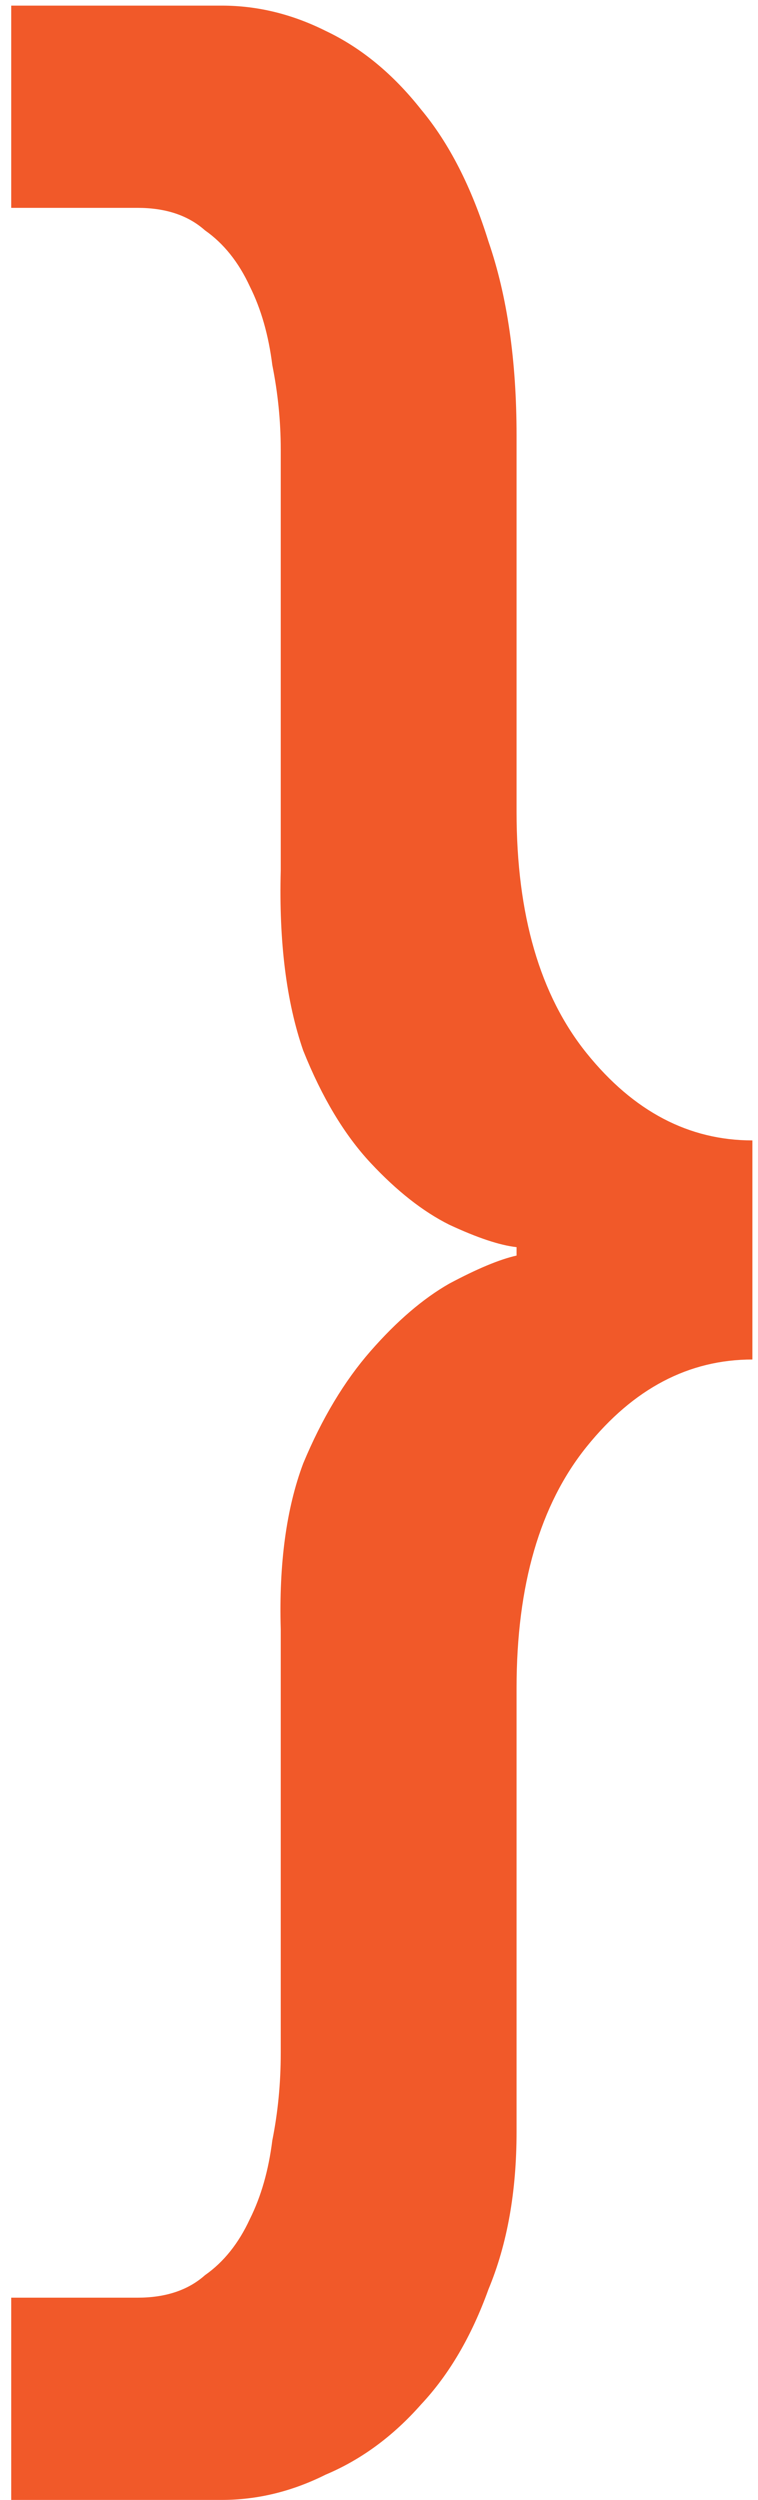 <svg xmlns="http://www.w3.org/2000/svg" width="54" height="178" viewBox="0 0 54 178" fill="none"><path d="M0.8 163.6H9.8C11.8 163.6 13.4 163.067 14.6 162C15.933 161.067 17 159.733 17.8 158C18.6 156.4 19.133 154.533 19.4 152.4C19.8 150.4 20 148.333 20 146.2V116C19.867 111.333 20.4 107.4 21.6 104.2C22.933 101 24.533 98.333 26.4 96.2C28.267 94.067 30.133 92.467 32 91.4C34 90.333 35.6 89.667 36.8 89.4V88.8C35.6 88.667 34 88.133 32 87.2C30.133 86.267 28.267 84.8 26.4 82.8C24.533 80.8 22.933 78.133 21.6 74.8C20.4 71.333 19.867 67.067 20 62V32C20 30 19.8 28 19.4 26C19.133 23.867 18.6 22 17.8 20.4C17 18.667 15.933 17.333 14.6 16.4C13.4 15.333 11.8 14.8 9.8 14.8H0.8V0.4H15.8C18.333 0.4 20.8 1 23.2 2.2C25.733 3.4 28 5.267 30 7.8C32 10.2 33.6 13.333 34.8 17.2C36.133 21.067 36.8 25.667 36.8 31V57.8C36.8 65.133 38.467 70.867 41.8 75C45.133 79.133 49.067 81.2 53.6 81.2V96.8C49.067 96.8 45.133 98.867 41.8 103C38.467 107.133 36.8 112.867 36.8 120.2V151.8C36.8 156.067 36.133 159.8 34.8 163C33.6 166.333 32 169.067 30 171.2C28 173.467 25.733 175.133 23.2 176.2C20.8 177.4 18.333 178 15.8 178H0.8V163.6Z" fill="#F15929"></path></svg>